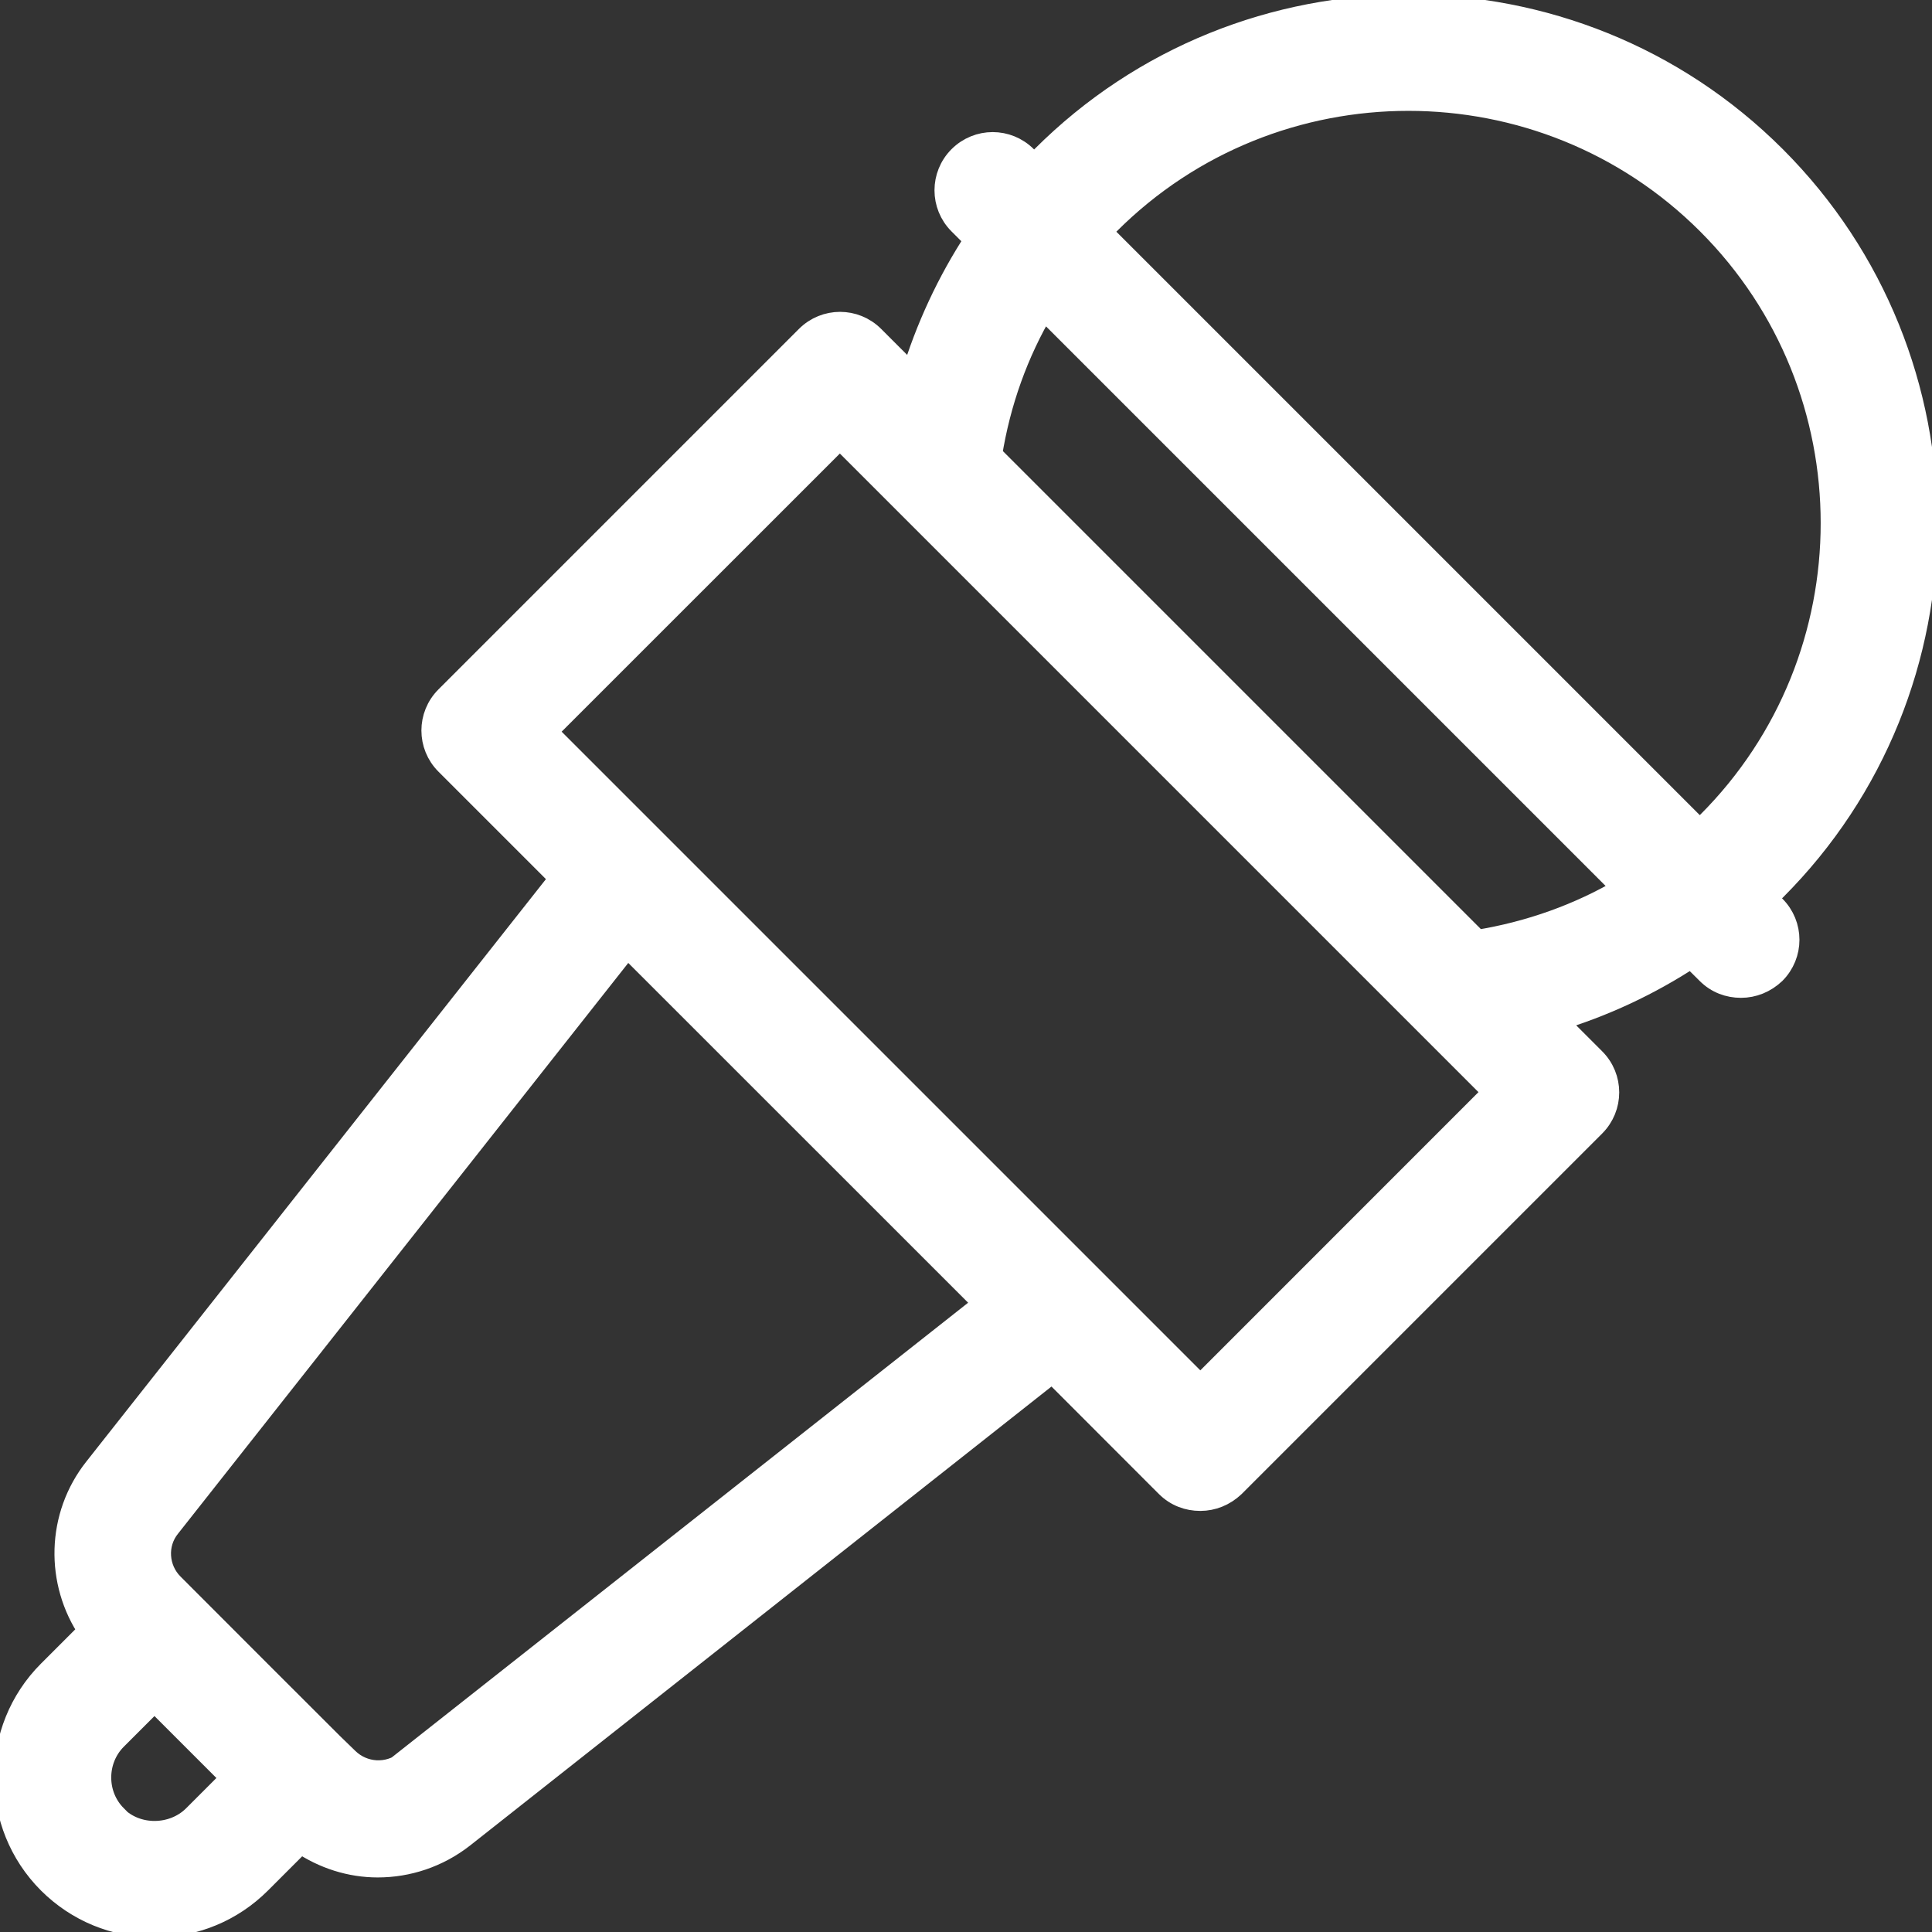 <svg width="21" height="21" viewBox="0 0 21 21" fill="none" xmlns="http://www.w3.org/2000/svg">
<rect x="0" y="0" width="21" height="21" fill="#333333" stroke="none"/>
<g clip-path="url(#clip0_358_301)">
<path d="M19.194 9.754C19.224 9.724 19.26 9.699 19.29 9.668C21.483 7.475 21.483 3.903 19.29 1.71C17.097 -0.483 13.525 -0.483 11.332 1.71C11.301 1.74 11.276 1.776 11.245 1.806L11.149 1.71C10.95 1.511 10.63 1.511 10.431 1.71C10.233 1.908 10.233 2.229 10.431 2.427L10.609 2.605C10.309 3.063 10.075 3.567 9.917 4.091L9.49 3.664C9.291 3.465 8.971 3.465 8.772 3.664L4.854 7.582C4.656 7.78 4.656 8.101 4.854 8.299L6.101 9.546L1.038 15.962C0.626 16.481 0.616 17.199 0.977 17.728L0.534 18.171C-0.097 18.802 -0.097 19.83 0.534 20.461C0.84 20.766 1.247 20.934 1.679 20.934C2.112 20.934 2.519 20.766 2.824 20.461L3.267 20.018C3.521 20.191 3.811 20.282 4.106 20.282C4.432 20.282 4.758 20.176 5.032 19.962L11.439 14.904L12.685 16.151C12.787 16.252 12.914 16.298 13.047 16.298C13.179 16.298 13.306 16.247 13.408 16.151L17.326 12.233C17.525 12.034 17.525 11.713 17.326 11.515L16.899 11.088C17.428 10.93 17.927 10.696 18.384 10.396L18.563 10.574C18.664 10.675 18.792 10.721 18.924 10.721C19.056 10.721 19.183 10.67 19.285 10.574C19.484 10.375 19.484 10.055 19.285 9.856L19.189 9.76L19.194 9.754ZM12.049 2.427C13.846 0.631 16.771 0.631 18.568 2.427C20.364 4.223 20.364 7.149 18.568 8.945C18.537 8.976 18.502 9.006 18.471 9.032L11.963 2.524C11.993 2.493 12.019 2.458 12.049 2.427ZM1.257 19.743C1.145 19.631 1.084 19.479 1.084 19.321C1.084 19.163 1.145 19.01 1.257 18.898L1.679 18.476L2.529 19.326L2.107 19.748C1.878 19.972 1.486 19.977 1.257 19.748V19.743ZM4.407 19.158C4.218 19.305 3.949 19.29 3.776 19.122L3.608 18.959L2.824 18.176L1.873 17.224C1.705 17.056 1.684 16.782 1.837 16.593L6.818 10.279L10.711 14.171L4.396 19.153L4.407 19.158ZM13.047 15.072L11.836 13.861L7.134 9.159L5.928 7.953L9.129 4.753L16.247 11.871L13.047 15.072ZM16.054 10.233L10.767 4.946C10.859 4.371 11.052 3.832 11.342 3.343L17.657 9.658C17.168 9.948 16.624 10.141 16.054 10.233Z" fill="white" stroke="white" stroke-width="0.25" stroke-miterlimit="10"/>
</g>
<defs>
<clipPath id="clip0_358_301">
<rect width="21" height="21" fill="white"/>
</clipPath>
</defs>
</svg>
